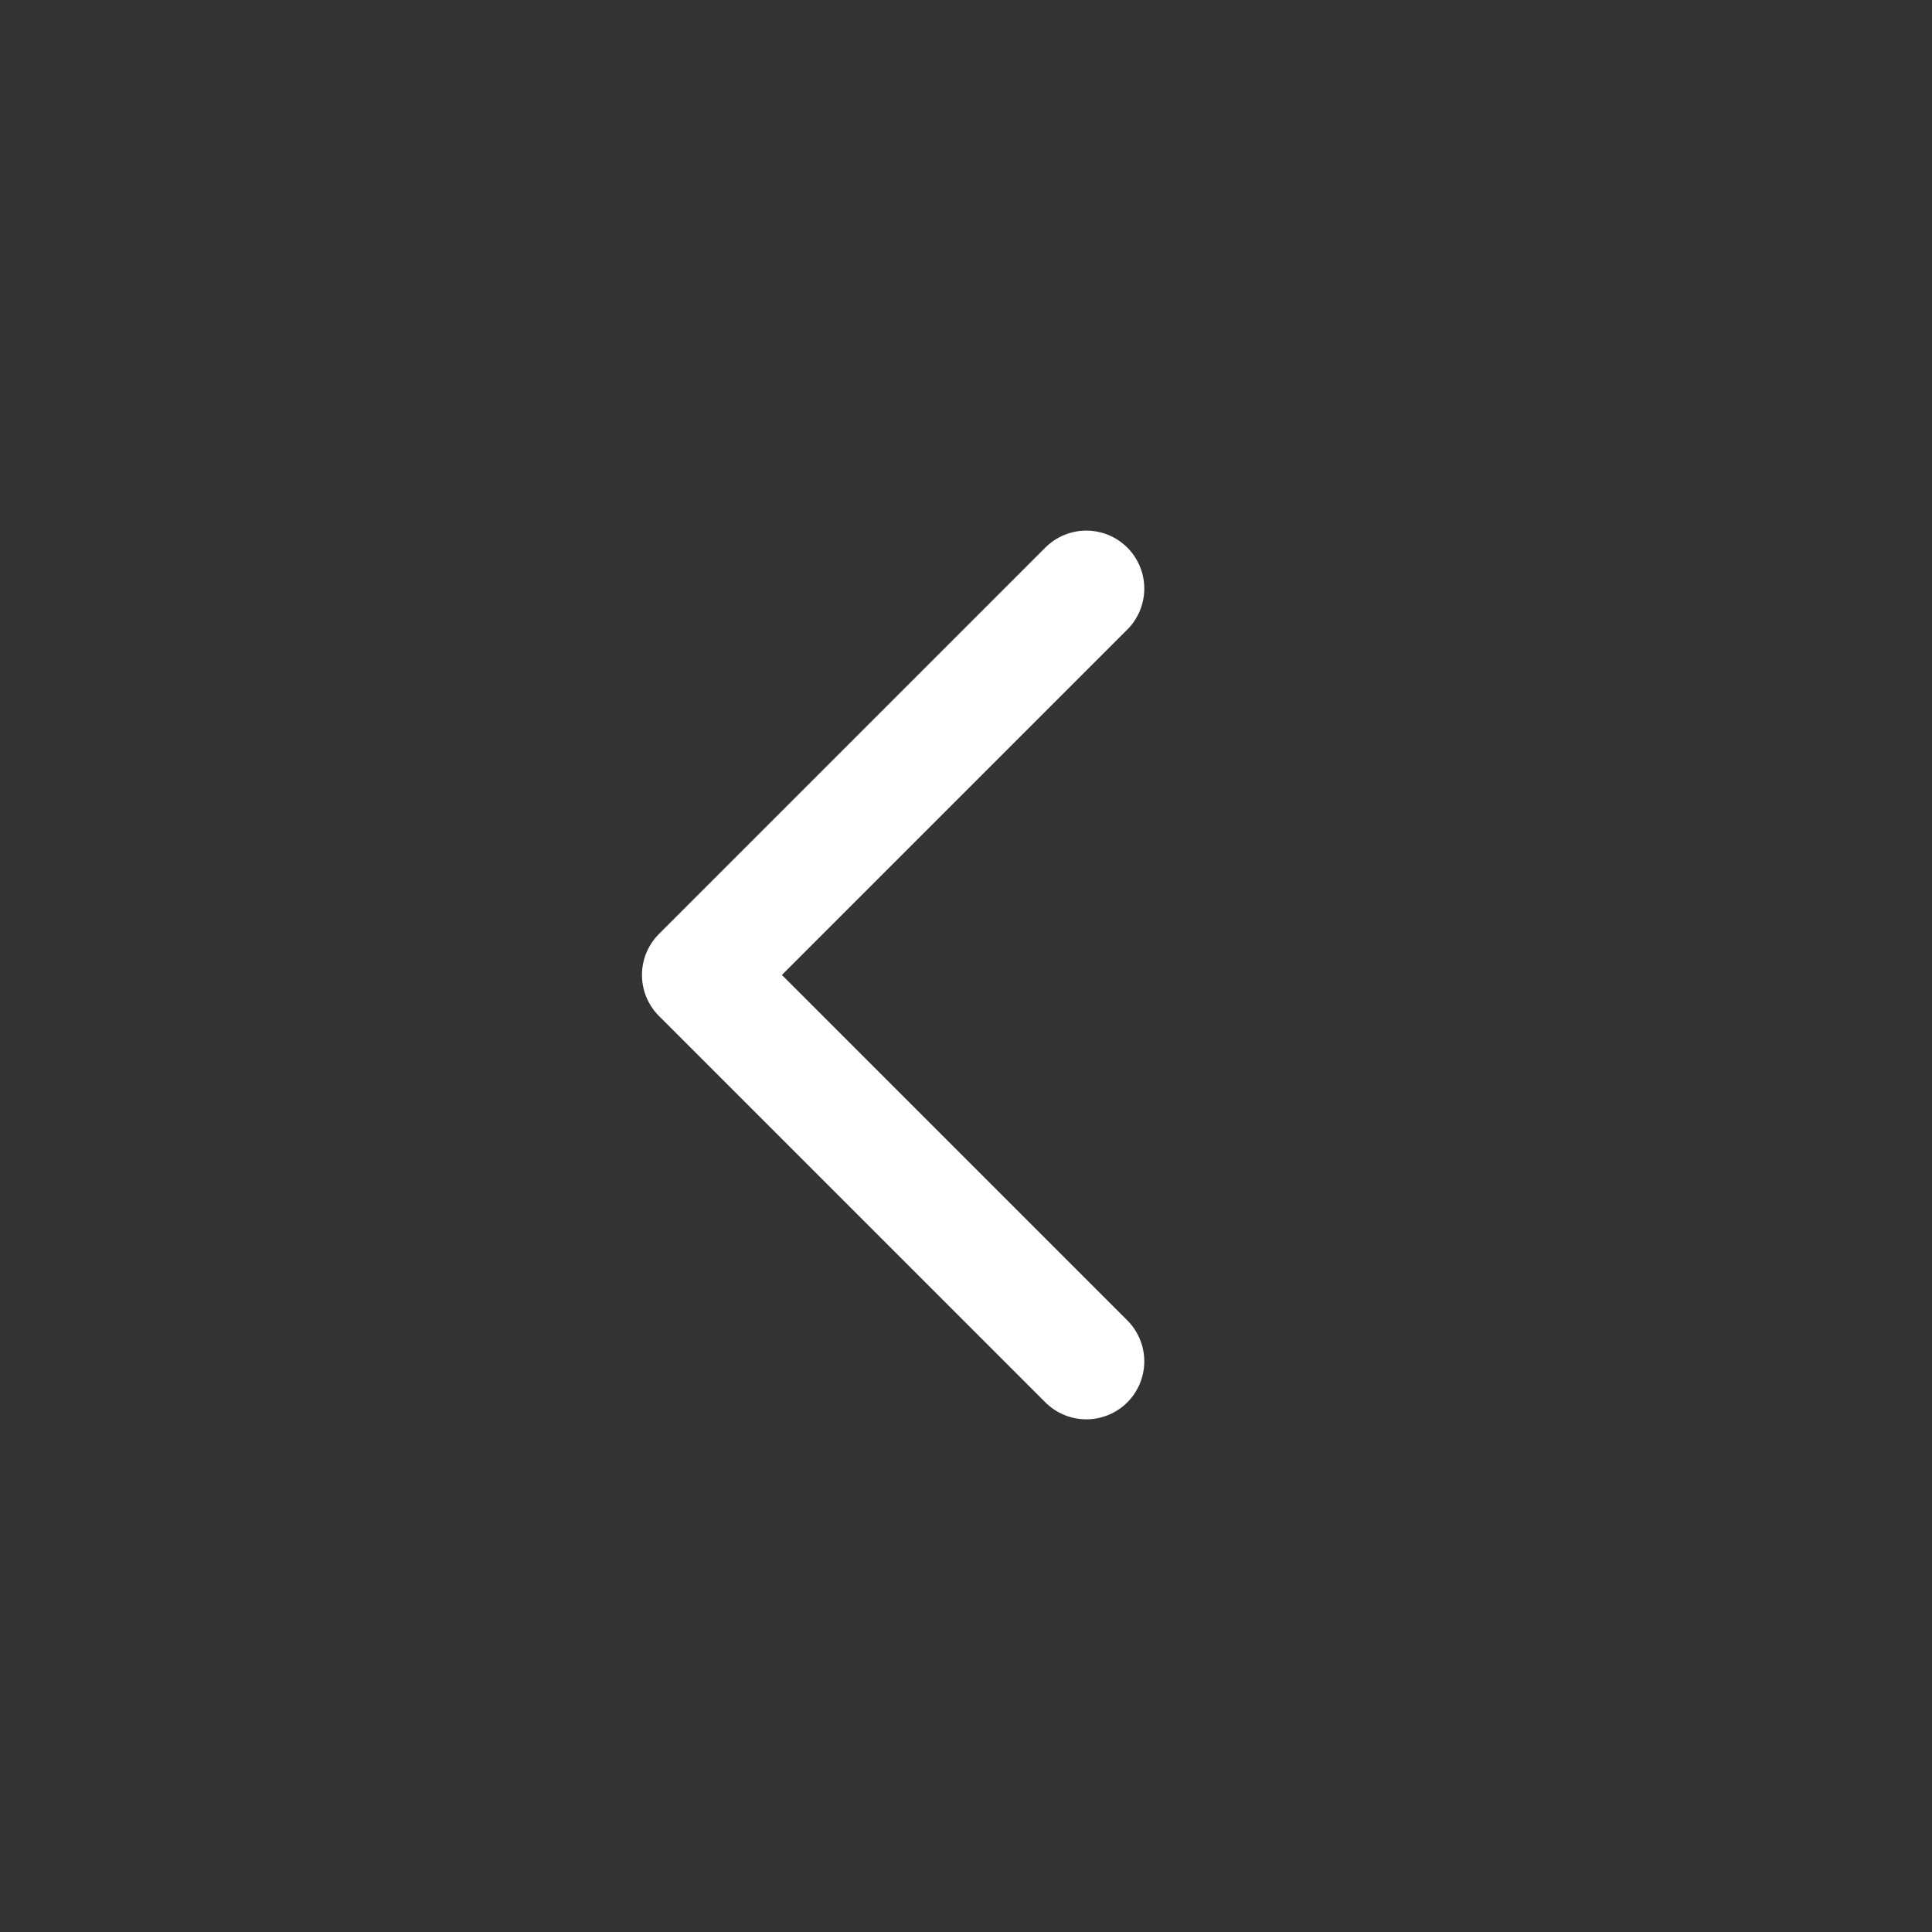<svg width="25" height="25" viewBox="0 0 25 25" fill="none" xmlns="http://www.w3.org/2000/svg">
<rect x="0" y="0" width="25" height="25" fill="#333333" stroke="none"/>
<path d="M14.057 7.616L9.057 12.616L14.057 17.616" stroke="white" stroke-width="1.5" stroke-linecap="round" stroke-linejoin="round"/>
</svg>
